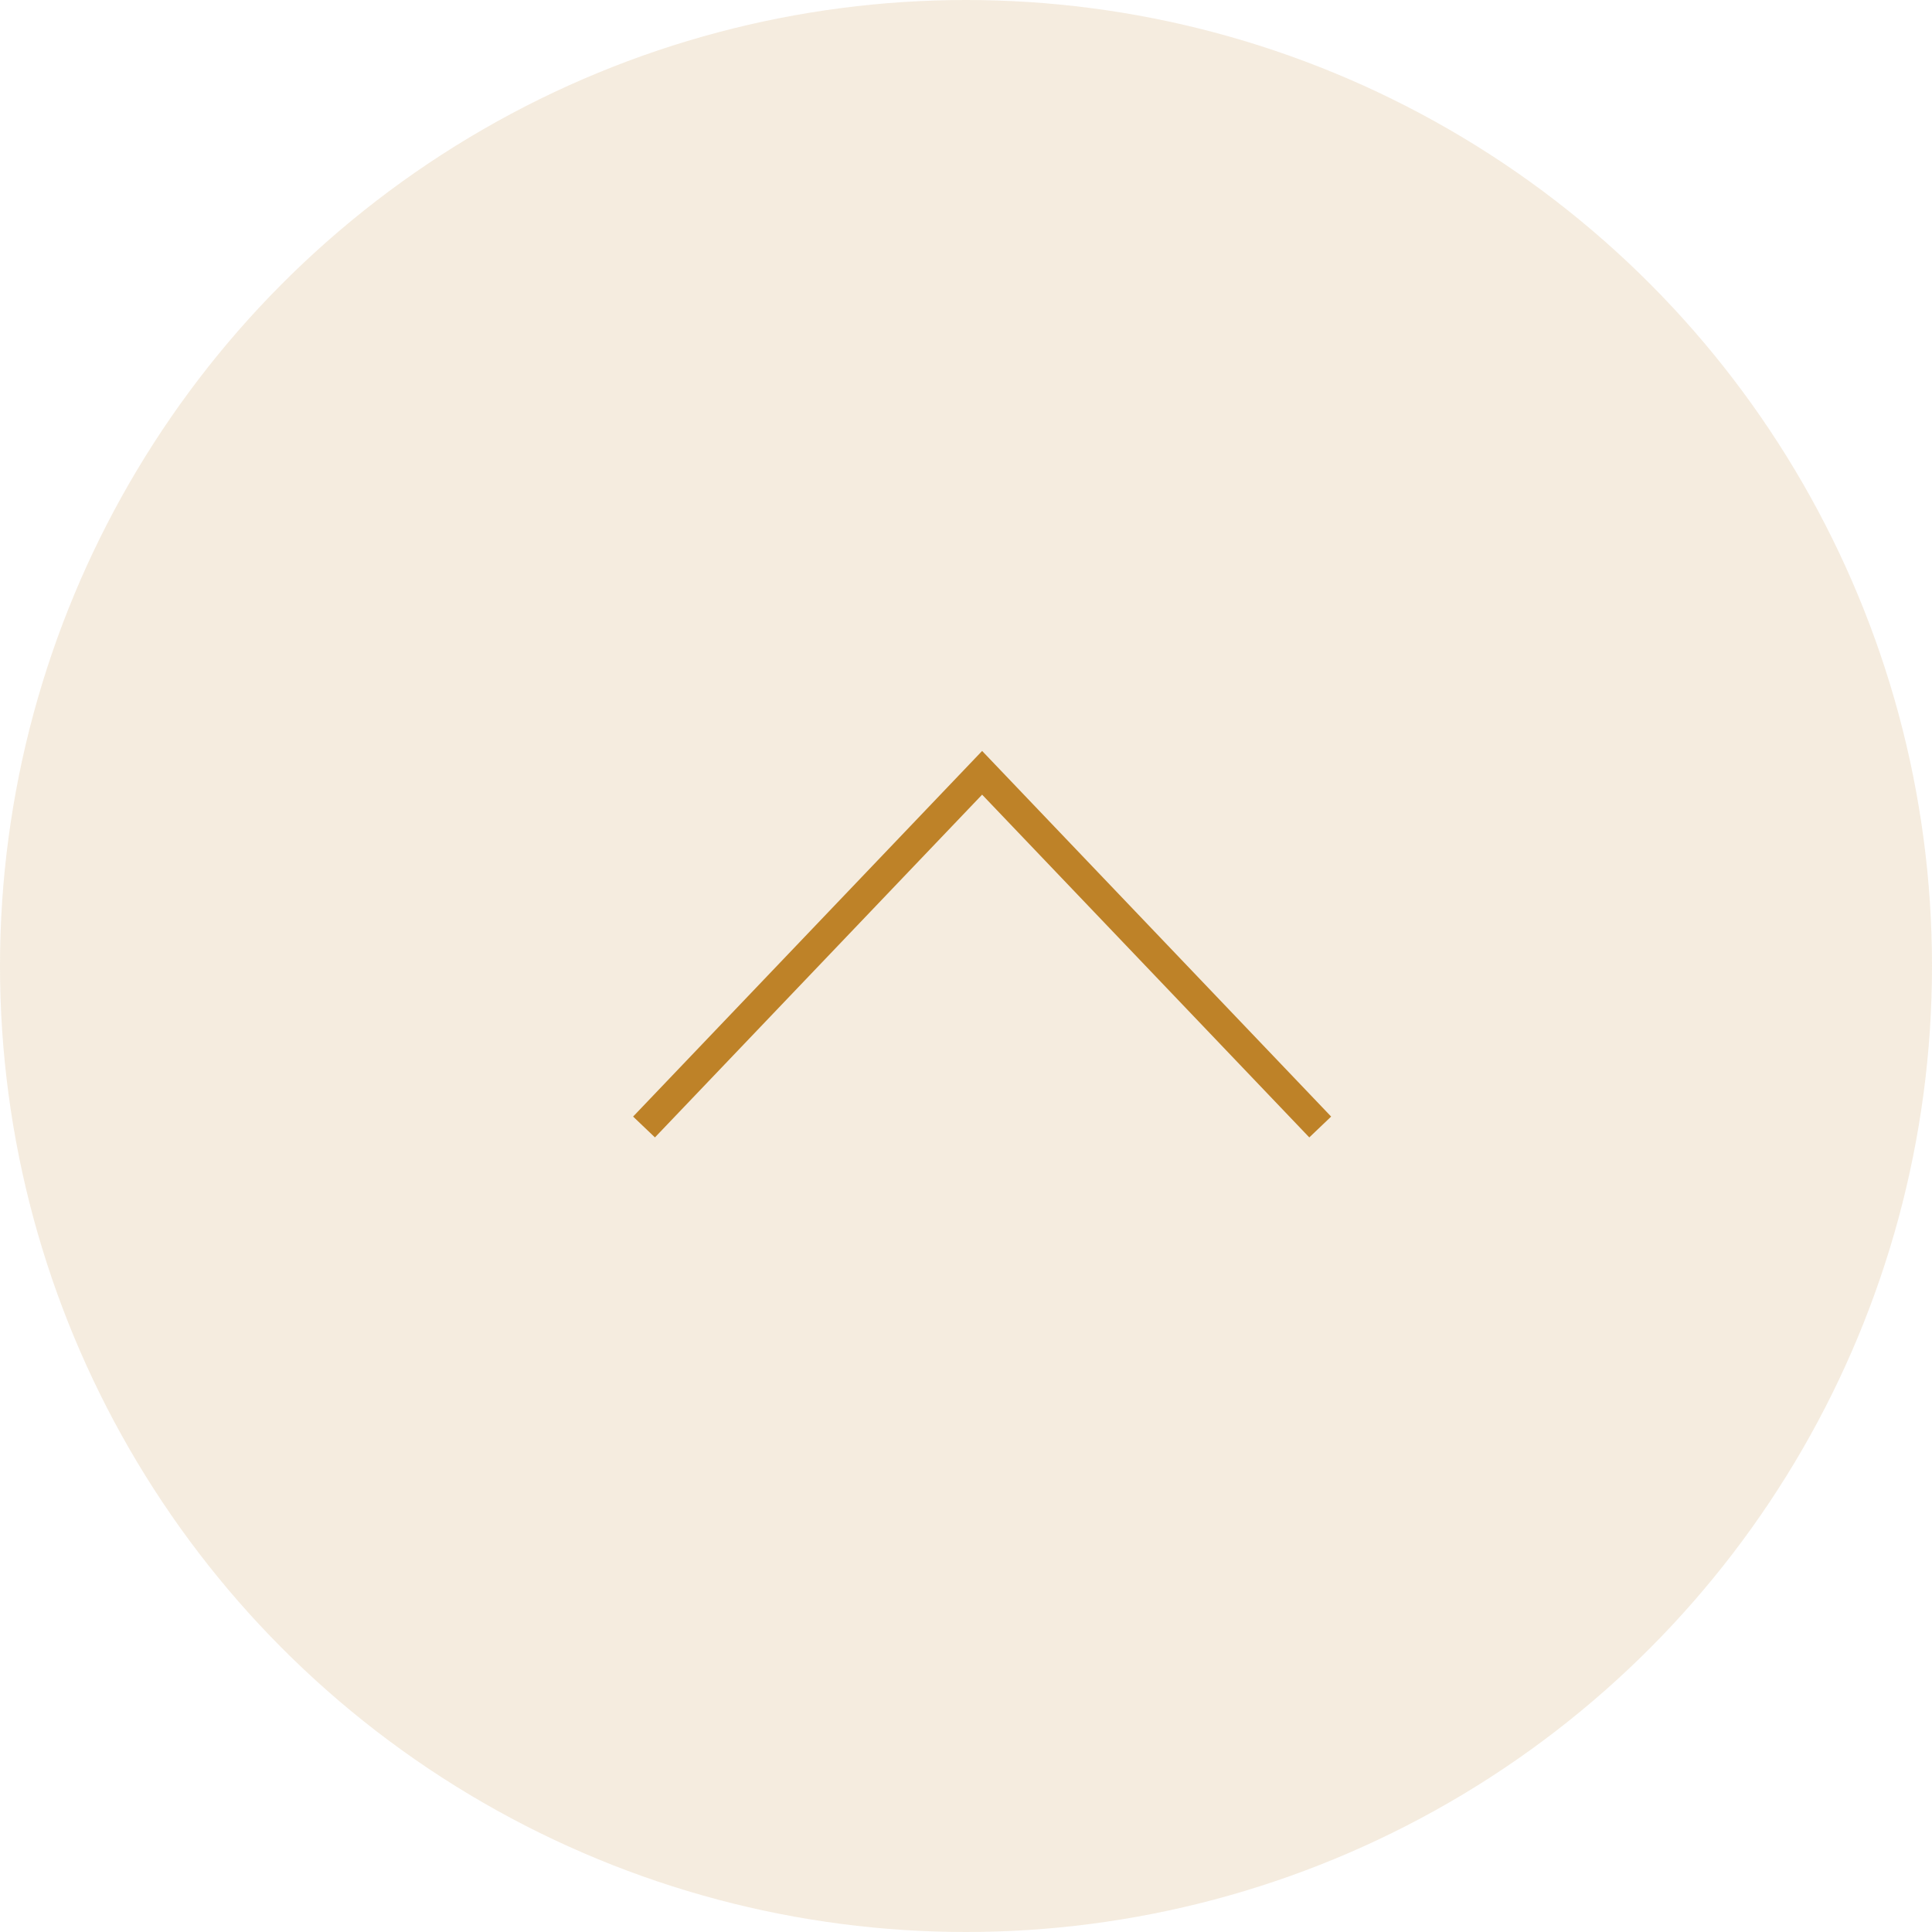 <?xml version="1.0" encoding="UTF-8"?>
<svg xmlns="http://www.w3.org/2000/svg" width="64" height="64" viewBox="0 0 64 64" fill="none">
  <circle opacity="0.15" cx="32" cy="32" r="32" fill="#BE8228"></circle>
  <path d="M21.334 37.333L32.534 25.6L43.734 37.333" stroke="#BE8228"></path>
</svg>
